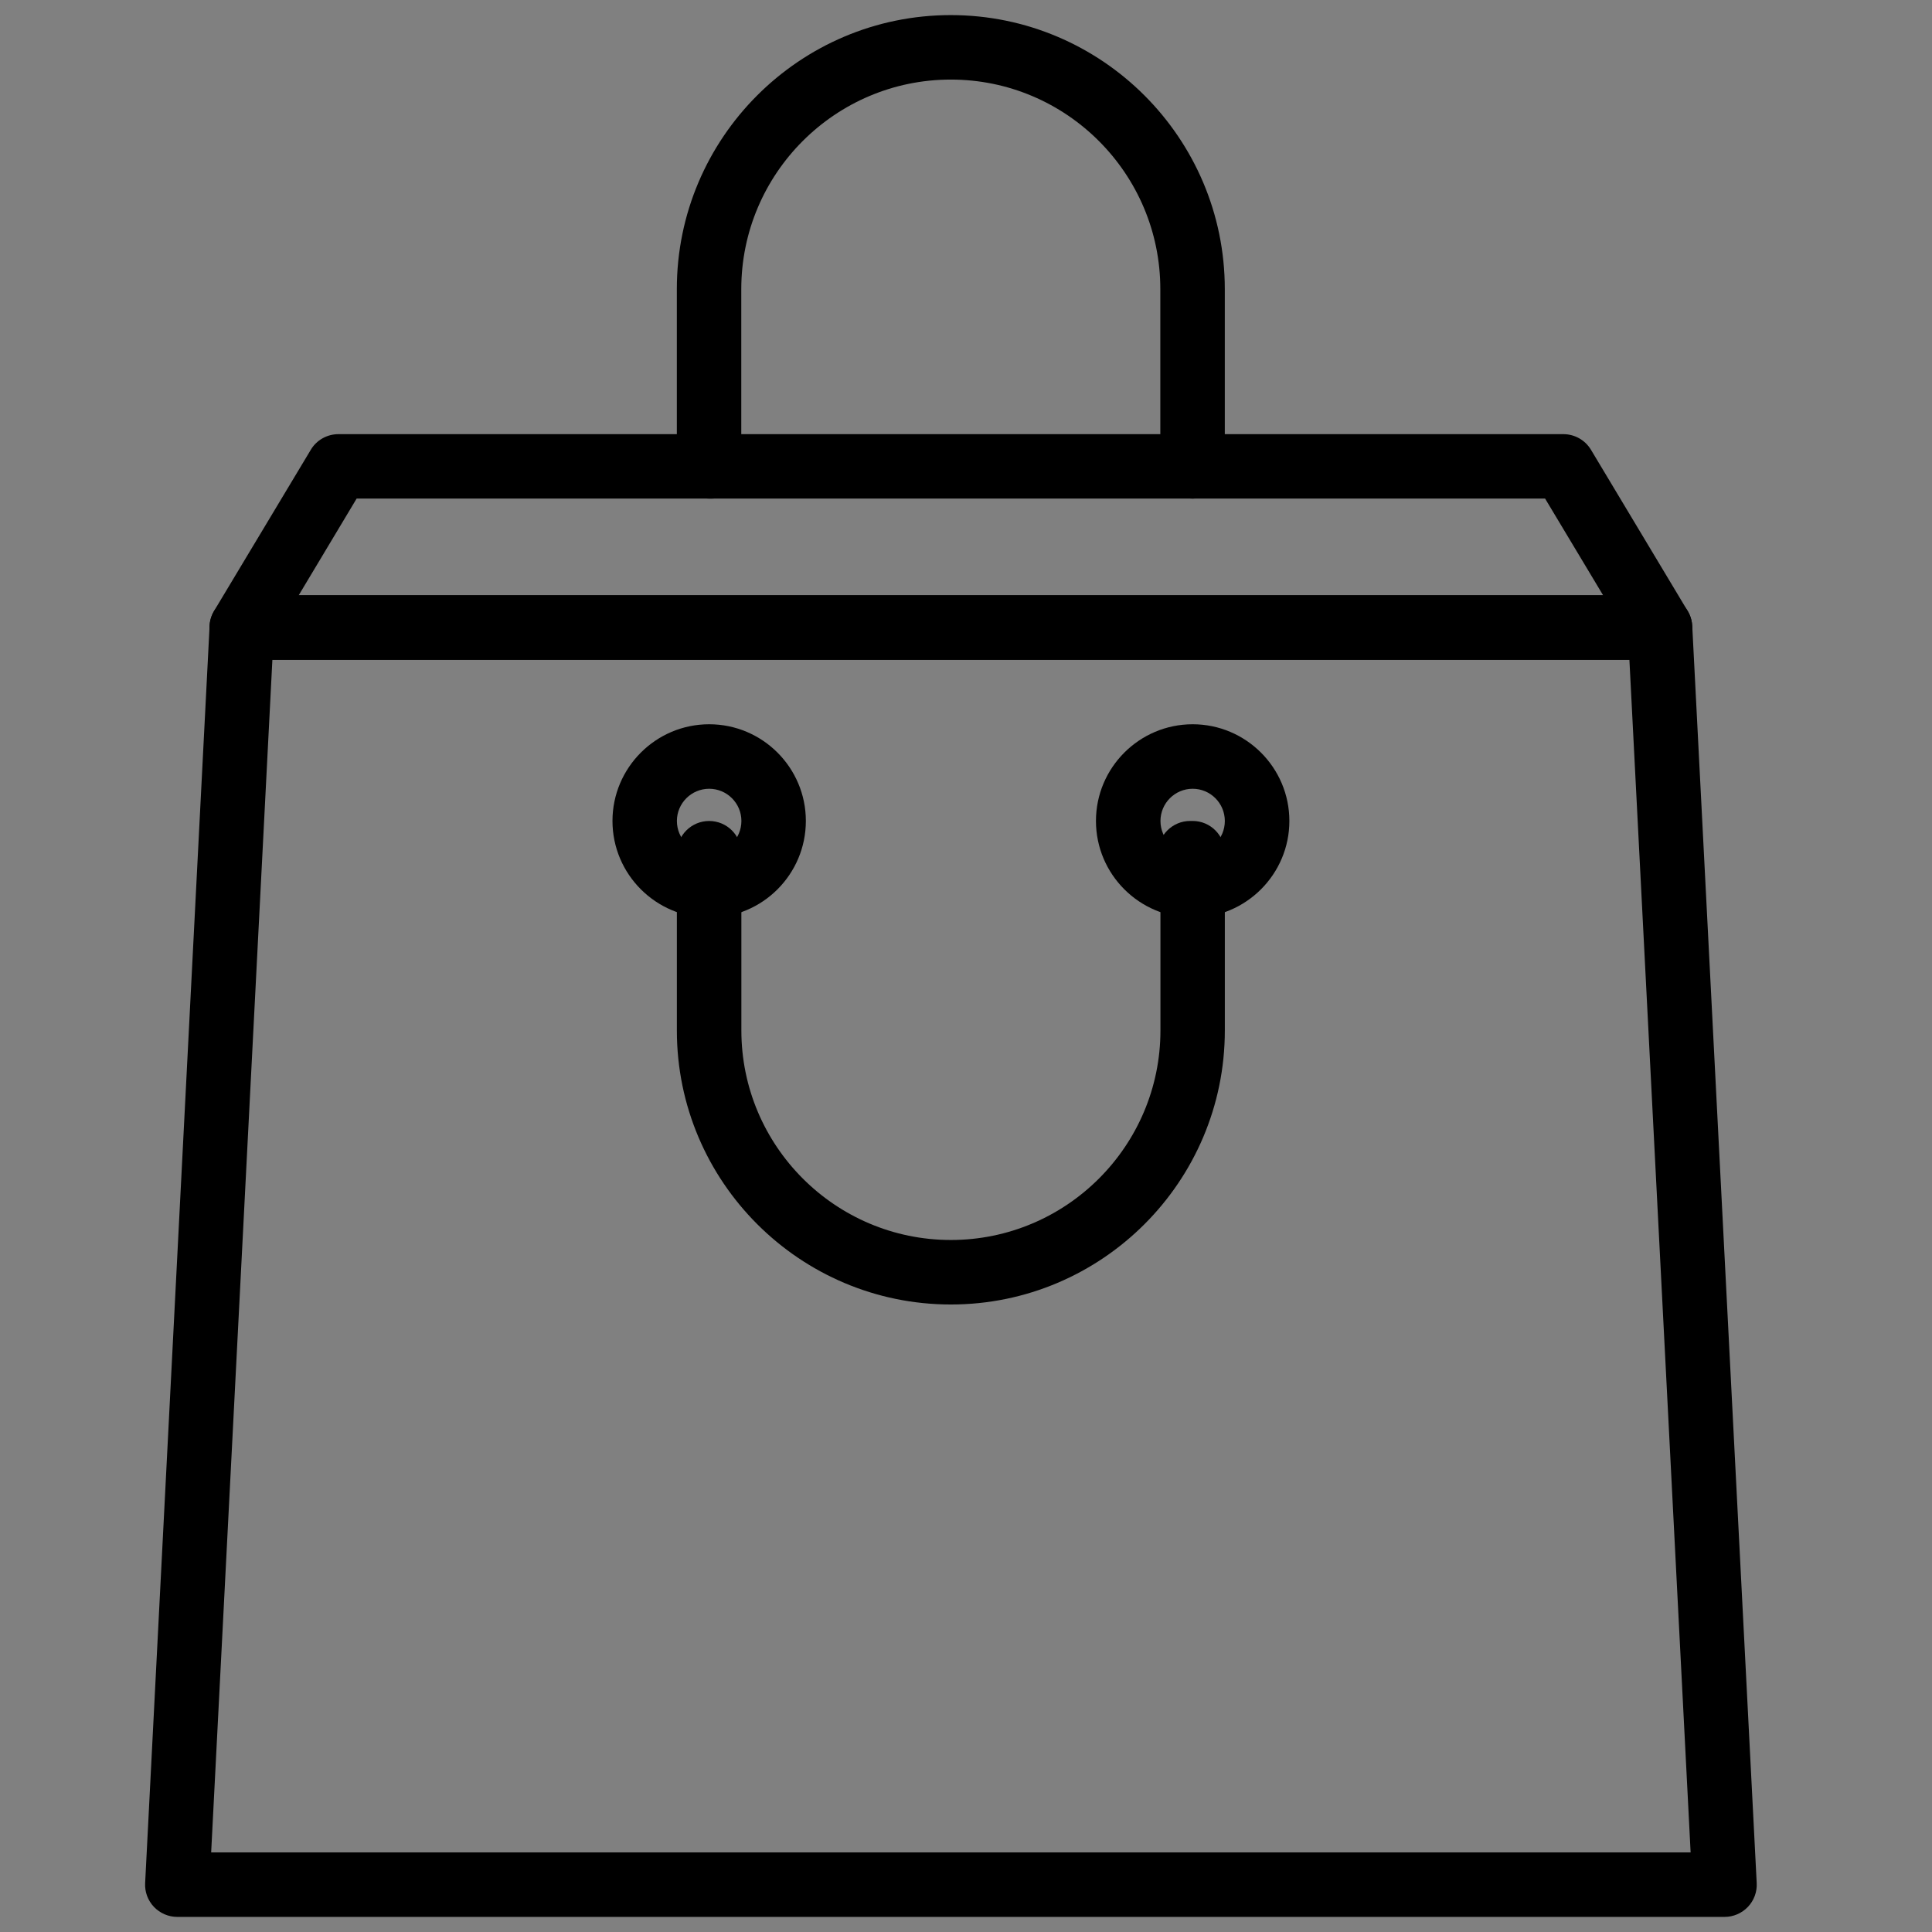 <?xml version="1.0" encoding="utf-8"?>
<!-- Generator: Adobe Illustrator 15.0.0, SVG Export Plug-In  -->
<!DOCTYPE svg PUBLIC "-//W3C//DTD SVG 1.1//EN" "http://www.w3.org/Graphics/SVG/1.1/DTD/svg11.dtd">
<svg version="1.1"
	 xmlns="http://www.w3.org/2000/svg" xmlns:xlink="http://www.w3.org/1999/xlink" xmlns:a="http://ns.adobe.com/AdobeSVGViewerExtensions/3.0/"
	 x="0px" y="0px" width="64px" height="64px" viewBox="2545.923 2228.736 64 64" enable-background="new 2545.923 2228.736 64 64"
	 xml:space="preserve">
<rect x="2545.923" y="2228.736" width="64" height="64" fill="#808080" stroke="none"/>
<defs>
</defs>
<g>
	<defs>
		<rect id="SVGID_19_" x="2532.907" y="3170" width="270" height="400"/>
	</defs>
	<clipPath id="SVGID_21_">
		<use xlink:href="#SVGID_19_"  overflow="visible"/>
	</clipPath>
	<g clip-path="url(#SVGID_21_)">
		<defs>
			<rect id="SVGID_20_" x="2419.001" width="1215" height="13999.998"/>
		</defs>
		<clipPath id="SVGID_22_">
			<use xlink:href="#SVGID_20_"  overflow="visible"/>
		</clipPath>
		<rect x="2532.907" y="3170" clip-path="url(#SVGID_22_)" fill="#FFFFFF" width="270" height="400"/>
	</g>
</g>
<g>
	<defs>
		<path id="SVGID_17_" d="M2523.718,2238.453c-12.284-12.289-32.278-12.289-44.566,0c-4.311,4.309-7.263,9.726-8.528,15.662
			c-1.236,5.779-0.833,11.768,1.166,17.317c0.242,0.667,0.978,1.011,1.643,0.772c0.669-0.242,1.014-0.976,0.772-1.642
			c-1.835-5.097-2.205-10.601-1.072-15.911c1.162-5.45,3.872-10.426,7.833-14.386c11.286-11.286,29.65-11.286,40.937,0
			c5.378,5.377,8.388,12.522,8.475,20.122c0.09,7.584-2.739,14.788-7.961,20.277c-0.058,0.066-0.12,0.132-0.181,0.198
			c-0.11,0.116-0.217,0.231-0.333,0.343c-11.286,11.288-29.65,11.288-40.937,0c-0.062-0.059-0.119-0.12-0.176-0.181
			c-0.004-0.12-0.008-0.235-0.008-0.351c0-0.259,0.008-0.515,0.016-0.771c0.004-0.086,0.008-0.17,0.012-0.257
			c0.009-0.169,0.017-0.34,0.029-0.51c0.008-0.102,0.021-0.2,0.029-0.3c0.013-0.154,0.024-0.307,0.041-0.459
			c0.012-0.107,0.029-0.213,0.042-0.319c0.021-0.145,0.037-0.291,0.057-0.433c0.017-0.108,0.037-0.219,0.054-0.327
			c0.02-0.14,0.044-0.28,0.07-0.419c0.02-0.108,0.045-0.218,0.069-0.328c0.025-0.136,0.054-0.273,0.083-0.41
			c0.024-0.108,0.053-0.219,0.078-0.329c0.033-0.133,0.066-0.267,0.099-0.4c0.029-0.109,0.062-0.218,0.09-0.327
			c0.037-0.131,0.074-0.261,0.111-0.392c0.033-0.108,0.07-0.218,0.103-0.325c0.045-0.128,0.082-0.257,0.127-0.385
			c0.037-0.106,0.074-0.214,0.115-0.322c0.045-0.125,0.09-0.251,0.136-0.378c0.045-0.106,0.086-0.212,0.127-0.317
			c0.049-0.124,0.098-0.249,0.152-0.371c0.045-0.105,0.09-0.209,0.135-0.313c0.057-0.122,0.111-0.243,0.168-0.365
			c0.045-0.102,0.094-0.205,0.147-0.307c0.053-0.12,0.115-0.241,0.177-0.357c0.049-0.101,0.103-0.2,0.156-0.301
			c0.062-0.118,0.127-0.235,0.193-0.351c0.053-0.099,0.11-0.198,0.168-0.294c0.065-0.115,0.131-0.231,0.201-0.345
			c0.062-0.097,0.119-0.193,0.18-0.287c0.07-0.114,0.144-0.228,0.218-0.339c0.058-0.092,0.123-0.187,0.185-0.279
			c0.078-0.112,0.152-0.222,0.23-0.331c0.065-0.093,0.131-0.183,0.197-0.273c0.078-0.108,0.16-0.217,0.242-0.322
			c0.07-0.09,0.136-0.178,0.206-0.265c0.086-0.106,0.168-0.211,0.254-0.314c0.07-0.087,0.14-0.173,0.214-0.257
			c0.09-0.103,0.181-0.207,0.271-0.309c0.074-0.082,0.144-0.165,0.222-0.247c0.09-0.101,0.185-0.199,0.279-0.299
			c0.079-0.081,0.152-0.16,0.226-0.239c0.103-0.098,0.201-0.194,0.3-0.291c0.078-0.076,0.156-0.154,0.23-0.228
			c0.106-0.097,0.209-0.19,0.312-0.285c0.082-0.072,0.16-0.146,0.242-0.216c0.106-0.095,0.213-0.185,0.324-0.278
			c0.082-0.069,0.16-0.136,0.242-0.204c0.111-0.092,0.23-0.183,0.345-0.273c0.082-0.063,0.161-0.128,0.242-0.189
			c0.124-0.093,0.247-0.184,0.37-0.274c0.083-0.056,0.156-0.114,0.238-0.17c0.135-0.097,0.275-0.189,0.419-0.281
			c0.066-0.047,0.135-0.095,0.205-0.141c0.181-0.118,0.365-0.234,0.554-0.347c0.029-0.018,0.058-0.036,0.086-0.053
			c0.218-0.129,0.436-0.256,0.657-0.378c0.078-0.042,0.156-0.08,0.23-0.122c0.148-0.078,0.295-0.157,0.443-0.233
			c0.099-0.048,0.197-0.092,0.295-0.139c0.12-0.061,0.243-0.119,0.366-0.176c2.328,2.22,5.427,3.478,8.646,3.478
			c3.214,0,6.318-1.258,8.642-3.478c4.541,2.1,8.256,5.869,10.272,10.452c0.283,0.647,1.039,0.942,1.687,0.656
			c0.649-0.283,0.944-1.041,0.657-1.69c-2.205-5.012-6.043-9.017-10.904-11.436c1.408-2.07,2.172-4.512,2.172-7.032
			c0-6.908-5.616-12.528-12.526-12.528c-0.71,0-1.286,0.573-1.286,1.282c0,0.708,0.575,1.282,1.286,1.282
			c5.493,0,9.96,4.471,9.96,9.964c0,2.457-0.912,4.822-2.57,6.661l0,0c-1.893,2.098-4.586,3.303-7.39,3.303
			c-2.809,0-5.502-1.205-7.395-3.303l0,0c-1.658-1.839-2.57-4.204-2.57-6.661c0-2.68,1.047-5.197,2.956-7.083
			c0.501-0.498,0.509-1.312,0.008-1.813c-0.497-0.505-1.309-0.509-1.814-0.012c-2.394,2.371-3.715,5.536-3.715,8.908
			c0,2.518,0.759,4.958,2.167,7.026c-0.012,0.006-0.025,0.012-0.037,0.02c-0.099,0.05-0.197,0.103-0.296,0.153
			c-0.152,0.08-0.304,0.158-0.456,0.24c-0.106,0.057-0.209,0.117-0.312,0.176c-0.144,0.081-0.284,0.161-0.419,0.241
			c-0.107,0.064-0.213,0.128-0.32,0.194c-0.131,0.082-0.267,0.165-0.394,0.247c-0.107,0.068-0.213,0.139-0.32,0.208
			c-0.123,0.084-0.25,0.17-0.377,0.257c-0.103,0.074-0.206,0.146-0.312,0.223c-0.119,0.088-0.242,0.176-0.361,0.267
			c-0.103,0.076-0.206,0.154-0.304,0.233c-0.119,0.091-0.238,0.184-0.353,0.276c-0.099,0.082-0.201,0.163-0.299,0.245
			c-0.111,0.094-0.222,0.192-0.333,0.289c-0.099,0.084-0.197,0.168-0.292,0.255c-0.111,0.099-0.218,0.199-0.329,0.3
			c-0.09,0.086-0.185,0.174-0.275,0.263c-0.107,0.102-0.213,0.207-0.316,0.311c-0.09,0.09-0.181,0.181-0.267,0.271
			c-0.107,0.107-0.206,0.216-0.308,0.325c-0.086,0.092-0.168,0.183-0.254,0.276c-0.099,0.113-0.197,0.229-0.3,0.342
			c-0.078,0.092-0.16,0.186-0.238,0.278c-0.098,0.12-0.197,0.243-0.295,0.365c-0.074,0.09-0.148,0.181-0.218,0.274
			c-0.103,0.132-0.201,0.267-0.304,0.4c-0.062,0.084-0.127,0.168-0.189,0.255c-0.127,0.174-0.246,0.353-0.37,0.532
			c-0.033,0.047-0.065,0.093-0.099,0.139c-0.147,0.227-0.295,0.454-0.439,0.685c-0.049,0.08-0.099,0.162-0.144,0.242
			c-0.094,0.153-0.188,0.307-0.275,0.463c-0.057,0.099-0.11,0.197-0.165,0.293c-0.078,0.141-0.155,0.281-0.229,0.425
			c-0.057,0.107-0.107,0.215-0.165,0.32c-0.069,0.139-0.135,0.276-0.205,0.414c-0.053,0.112-0.103,0.224-0.156,0.334
			c-0.062,0.14-0.123,0.275-0.185,0.415c-0.053,0.113-0.099,0.229-0.147,0.345c-0.058,0.139-0.115,0.277-0.173,0.416
			c-0.045,0.118-0.09,0.235-0.131,0.353c-0.054,0.139-0.107,0.28-0.156,0.42c-0.045,0.121-0.083,0.24-0.123,0.36
			c-0.05,0.14-0.094,0.284-0.14,0.427c-0.041,0.12-0.078,0.241-0.111,0.363c-0.045,0.145-0.086,0.289-0.127,0.433
			c-0.033,0.122-0.066,0.246-0.099,0.368c-0.037,0.146-0.074,0.294-0.106,0.441c-0.029,0.124-0.058,0.246-0.086,0.371
			c-0.033,0.149-0.062,0.297-0.095,0.449c-0.021,0.125-0.049,0.247-0.07,0.37c-0.029,0.154-0.053,0.31-0.078,0.463
			c-0.021,0.122-0.041,0.244-0.062,0.366c-0.021,0.159-0.041,0.319-0.062,0.478c-0.012,0.121-0.033,0.239-0.044,0.358
			c-0.017,0.168-0.029,0.338-0.045,0.506c-0.008,0.115-0.025,0.225-0.033,0.339c-0.012,0.189-0.02,0.378-0.029,0.568
			c-0.004,0.095-0.012,0.189-0.016,0.283c-0.008,0.284-0.012,0.57-0.012,0.856c0,0.311,0.008,0.603,0.021,0.927
			c0.004,0.076,0.012,0.146,0.029,0.219c0,0.005,0,0.01,0.004,0.016c0.012,0.07,0.037,0.137,0.062,0.202
			c0.003,0.006,0.008,0.012,0.008,0.019c0.029,0.065,0.062,0.126,0.099,0.183c0.004,0.009,0.008,0.016,0.013,0.023
			c0.041,0.056,0.082,0.11,0.131,0.16c0,0.004,0.004,0.008,0.008,0.013l0.168,0.178c0.127,0.136,0.254,0.273,0.39,0.408
			c6.142,6.143,14.213,9.216,22.285,9.216c8.067,0,16.139-3.073,22.281-9.216c0.136-0.135,0.263-0.271,0.39-0.408l0.168-0.178
			c5.682-5.981,8.761-13.821,8.667-22.078C2532.845,2252.083,2529.572,2244.303,2523.718,2238.453z"/>
	</defs>
	<clipPath id="SVGID_23_">
		<use xlink:href="#SVGID_17_"  overflow="visible"/>
	</clipPath>
	<g clip-path="url(#SVGID_23_)">
		<defs>
			<rect id="SVGID_18_" y="2172.469" width="3026.969" height="2942.885"/>
		</defs>
		<clipPath id="SVGID_24_">
			<use xlink:href="#SVGID_18_"  overflow="visible"/>
		</clipPath>
		<rect x="2459.412" y="2218.727" clip-path="url(#SVGID_24_)" width="84.042" height="84.02"/>
	</g>
</g>
<g>
	<defs>
		<rect id="SVGID_15_" x="1932.907" y="3170" width="270" height="400"/>
	</defs>
	<clipPath id="SVGID_25_">
		<use xlink:href="#SVGID_15_"  overflow="visible"/>
	</clipPath>
	<g clip-path="url(#SVGID_25_)">
		<defs>
			<rect id="SVGID_16_" x="1819.001" width="1215" height="13999.998"/>
		</defs>
		<clipPath id="SVGID_26_">
			<use xlink:href="#SVGID_16_"  overflow="visible"/>
		</clipPath>
		<rect x="1932.907" y="3170" clip-path="url(#SVGID_26_)" fill="#FFFFFF" width="270" height="400"/>
	</g>
</g>
<g>
	<defs>
		<rect id="SVGID_13_" x="2232.907" y="3170" width="270" height="400"/>
	</defs>
	<clipPath id="SVGID_27_">
		<use xlink:href="#SVGID_13_"  overflow="visible"/>
	</clipPath>
	<g clip-path="url(#SVGID_27_)">
		<defs>
			<rect id="SVGID_14_" x="2119.001" width="1215" height="13999.998"/>
		</defs>
		<clipPath id="SVGID_28_">
			<use xlink:href="#SVGID_14_"  overflow="visible"/>
		</clipPath>
		<rect x="2232.907" y="3170" clip-path="url(#SVGID_28_)" fill="#FFFFFF" width="270" height="400"/>
	</g>
</g>
<g>
	<defs>
		<rect id="SVGID_11_" x="1632.907" y="3170" width="270" height="400"/>
	</defs>
	<clipPath id="SVGID_29_">
		<use xlink:href="#SVGID_11_"  overflow="visible"/>
	</clipPath>
	<g clip-path="url(#SVGID_29_)">
		<defs>
			<rect id="SVGID_12_" x="1519.001" width="1215" height="13999.998"/>
		</defs>
		<clipPath id="SVGID_30_">
			<use xlink:href="#SVGID_12_"  overflow="visible"/>
		</clipPath>
		<rect x="1632.907" y="3170" clip-path="url(#SVGID_30_)" fill="#FFFFFF" width="270" height="400"/>
	</g>
</g>
<g>
	<defs>
		<rect id="SVGID_9_" x="2532.907" y="3756" width="270" height="400"/>
	</defs>
	<clipPath id="SVGID_31_">
		<use xlink:href="#SVGID_9_"  overflow="visible"/>
	</clipPath>
	<g clip-path="url(#SVGID_31_)">
		<defs>
			<rect id="SVGID_10_" x="2419.001" y="586" width="1215" height="13999.998"/>
		</defs>
		<clipPath id="SVGID_32_">
			<use xlink:href="#SVGID_10_"  overflow="visible"/>
		</clipPath>
		<rect x="2532.907" y="3756" clip-path="url(#SVGID_32_)" fill="#FFFFFF" width="270" height="400"/>
	</g>
</g>
<g>
	<defs>
		<rect id="SVGID_7_" x="1932.907" y="3756" width="270" height="400"/>
	</defs>
	<clipPath id="SVGID_33_">
		<use xlink:href="#SVGID_7_"  overflow="visible"/>
	</clipPath>
	<g clip-path="url(#SVGID_33_)">
		<defs>
			<rect id="SVGID_8_" x="1819.001" y="586" width="1215" height="13999.998"/>
		</defs>
		<clipPath id="SVGID_34_">
			<use xlink:href="#SVGID_8_"  overflow="visible"/>
		</clipPath>
		<rect x="1932.907" y="3756" clip-path="url(#SVGID_34_)" fill="#FFFFFF" width="270" height="400"/>
	</g>
</g>
<g>
	<defs>
		<rect id="SVGID_5_" x="2232.907" y="3756" width="270" height="400"/>
	</defs>
	<clipPath id="SVGID_35_">
		<use xlink:href="#SVGID_5_"  overflow="visible"/>
	</clipPath>
	<g clip-path="url(#SVGID_35_)">
		<defs>
			<rect id="SVGID_6_" x="2119.001" y="586" width="1215" height="13999.998"/>
		</defs>
		<clipPath id="SVGID_36_">
			<use xlink:href="#SVGID_6_"  overflow="visible"/>
		</clipPath>
		<rect x="2232.907" y="3756" clip-path="url(#SVGID_36_)" fill="#FFFFFF" width="270" height="400"/>
	</g>
</g>
<g>
	<defs>
		<rect id="SVGID_3_" x="1632.907" y="3756" width="270" height="400"/>
	</defs>
	<clipPath id="SVGID_37_">
		<use xlink:href="#SVGID_3_"  overflow="visible"/>
	</clipPath>
	<g clip-path="url(#SVGID_37_)">
		<defs>
			<rect id="SVGID_4_" x="1519.001" y="586" width="1215" height="13999.998"/>
		</defs>
		<clipPath id="SVGID_38_">
			<use xlink:href="#SVGID_4_"  overflow="visible"/>
		</clipPath>
		<rect x="1632.907" y="3756" clip-path="url(#SVGID_38_)" fill="#FFFFFF" width="270" height="400"/>
	</g>
</g>
<g>
	<defs>
		<path id="SVGID_1_" d="M2426.129,2276.815c-12.699,0-23.034-10.14-23.034-22.602c0-12.462,10.335-22.601,23.034-22.601
			c12.698,0,23.034,10.139,23.034,22.601C2449.163,2266.675,2438.827,2276.815,2426.129,2276.815z M2462.162,2290.219
			l-18.014-18.378c4.595-4.52,7.44-10.754,7.44-17.626c0-13.775-11.421-24.978-25.459-24.978c-14.039,0-25.456,11.203-25.456,24.978
			s11.417,24.979,25.456,24.979c6.162,0,11.819-2.161,16.226-5.749l18.058,18.426c0.239,0.243,0.554,0.366,0.876,0.366
			c0.297,0,0.601-0.114,0.836-0.333C2462.607,2291.447,2462.625,2290.696,2462.162,2290.219z"/>
	</defs>
	<clipPath id="SVGID_39_">
		<use xlink:href="#SVGID_1_"  overflow="visible"/>
	</clipPath>
	<g clip-path="url(#SVGID_39_)">
		<defs>
			<rect id="SVGID_2_" x="56.492" y="2172.5" width="3025.92" height="2941.868"/>
		</defs>
		<clipPath id="SVGID_40_">
			<use xlink:href="#SVGID_2_"  overflow="visible"/>
		</clipPath>
		<rect x="2390.168" y="2218.728" clip-path="url(#SVGID_40_)" width="82.835" height="84.017"/>
	</g>
</g>
<path d="M2601.829,2248.975l-3.203-5.34c-0.193-0.321-0.54-0.517-0.915-0.517h-24.072c-0.587,0-1.066,0.478-1.066,1.067
	c0,0.588,0.479,1.067,1.066,1.067h23.467l1.922,3.203h-43.21l1.919-3.203h22.134c0.586,0,1.066-0.479,1.066-1.067
	c0-0.59-0.48-1.067-1.066-1.067h-22.737c-0.375,0-0.725,0.196-0.915,0.517l-3.205,5.34c-0.197,0.331-0.204,0.74-0.013,1.076
	c0.191,0.335,0.543,0.542,0.929,0.542h46.983c0.386,0,0.738-0.207,0.927-0.542
	C2602.032,2249.715,2602.026,2249.306,2601.829,2248.975z"/>
<path d="M2601.981,2249.47c-0.029-0.567-0.496-1.013-1.066-1.013h-46.983c-0.568,0-1.038,0.445-1.066,1.013l-2.135,41.644
	c-0.017,0.292,0.09,0.578,0.291,0.79c0.203,0.212,0.482,0.332,0.775,0.332h51.253c0.293,0,0.572-0.12,0.775-0.332
	c0.201-0.212,0.308-0.499,0.291-0.79L2601.981,2249.47z M2552.918,2290.1l2.028-39.508h44.953l2.028,39.508H2552.918z"/>
<path d="M2585.431,2252.728c-1.766,0-3.203,1.437-3.203,3.203s1.437,3.204,3.203,3.204c1.766,0,3.204-1.438,3.204-3.204
	S2587.197,2252.728,2585.431,2252.728z M2585.431,2257c-0.588,0-1.066-0.479-1.066-1.068c0-0.588,0.478-1.067,1.066-1.067
	c0.589,0,1.066,0.479,1.066,1.067C2586.498,2256.52,2586.02,2257,2585.431,2257z"/>
<path d="M2569.415,2252.728c-1.766,0-3.203,1.437-3.203,3.203s1.438,3.204,3.203,3.204c1.768,0,3.203-1.438,3.203-3.204
	S2571.182,2252.728,2569.415,2252.728z M2569.415,2257c-0.588,0-1.069-0.479-1.069-1.068c0-0.588,0.48-1.067,1.069-1.067
	s1.068,0.479,1.068,1.067C2570.483,2256.52,2570.003,2257,2569.415,2257z"/>
<path d="M2585.431,2255.931h-0.082c-0.588,0-1.069,0.478-1.069,1.068c0,0.146,0.029,0.285,0.084,0.412v5.46
	c0,3.826-3.115,6.941-6.942,6.941s-6.94-3.114-6.94-6.941V2257c0-0.589-0.478-1.068-1.068-1.068c-0.588,0-1.069,0.479-1.069,1.068
	v5.873c0,5.003,4.071,9.076,9.077,9.076s9.075-4.072,9.075-9.076V2257C2586.498,2256.411,2586.02,2255.931,2585.431,2255.931z"/>
<path d="M2569.413,2245.253h0.082c0.588,0,1.068-0.478,1.068-1.067c0-0.146-0.029-0.285-0.084-0.413v-5.46
	c0-3.827,3.115-6.941,6.941-6.941c3.827,0,6.94,3.114,6.94,6.941v5.872c0,0.589,0.478,1.068,1.068,1.068
	c0.588,0,1.068-0.479,1.068-1.068v-5.873c0-5.003-4.071-9.076-9.077-9.076c-5.005,0-9.075,4.072-9.075,9.076v5.873
	C2568.346,2244.774,2568.824,2245.253,2569.413,2245.253z"/>
</svg>
